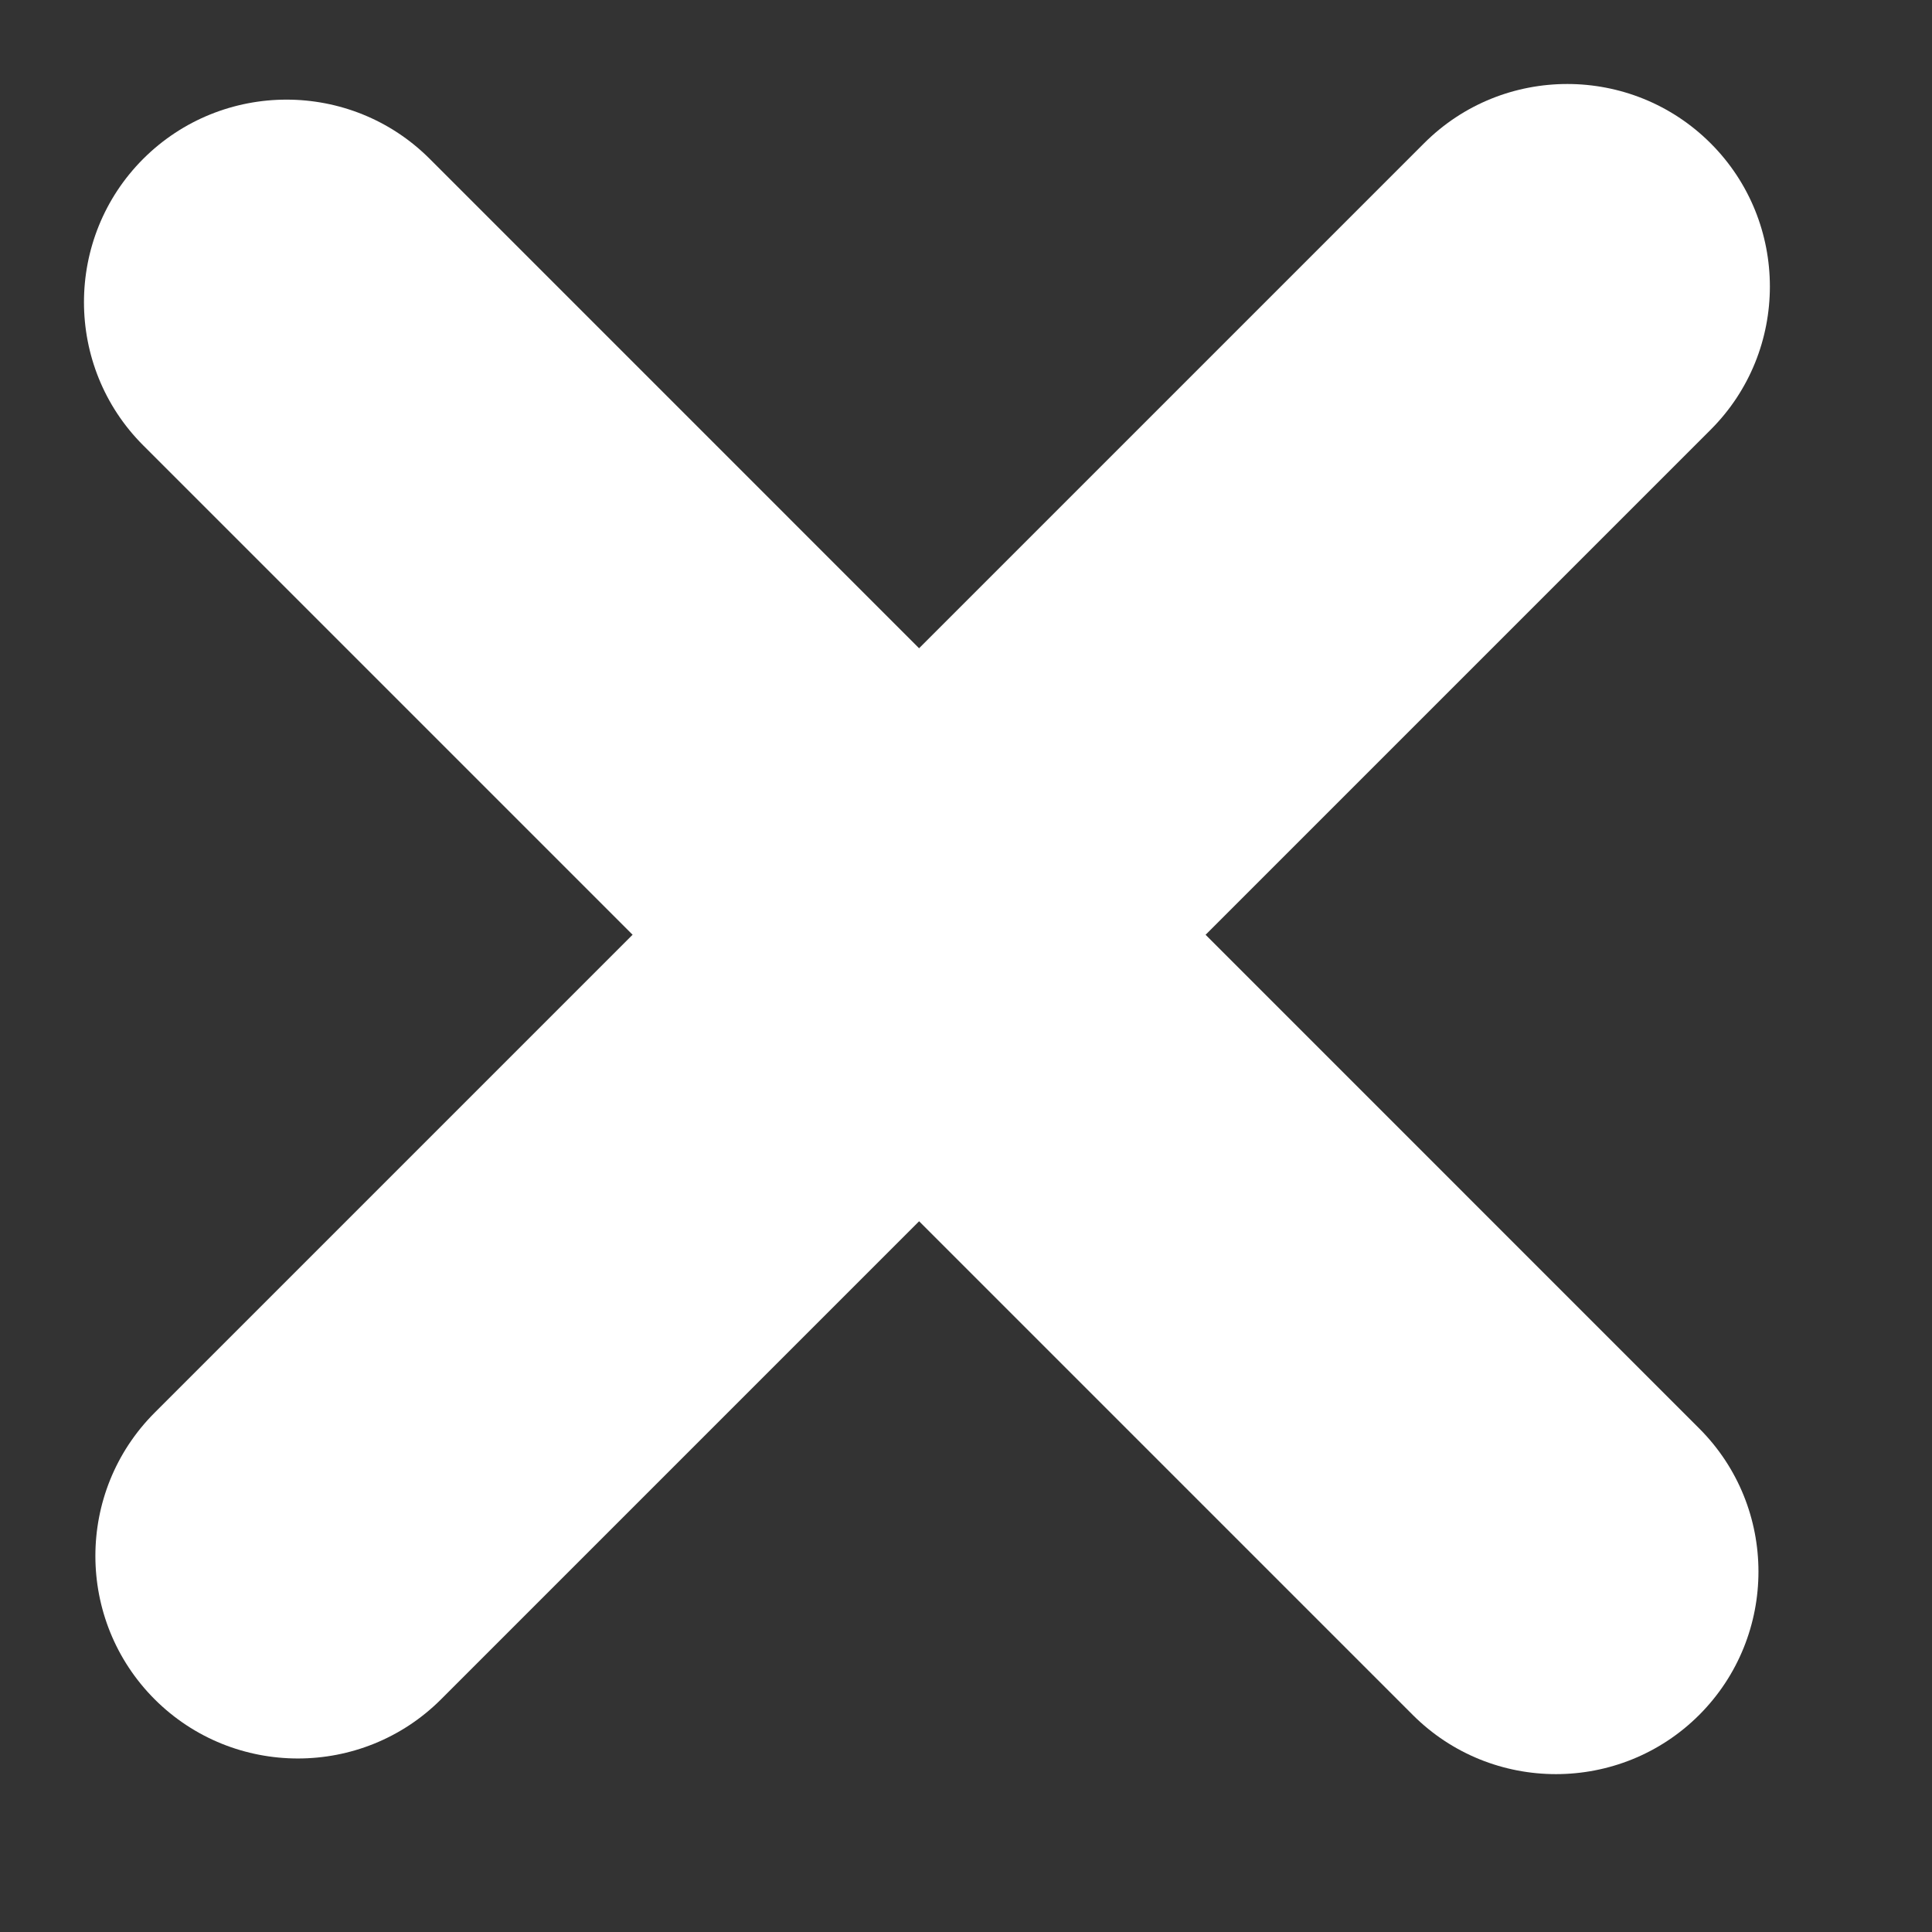 <svg width="20" height="20" viewBox="0 0 20 20" fill="none" xmlns="http://www.w3.org/2000/svg">
<rect x="0" y="0" width="20" height="20" fill="#333333" stroke="none"/>
<path d="M17.59 14.787L4.448 1.644C3.631 0.827 2.301 0.827 1.482 1.645C0.665 2.463 0.665 3.793 1.482 4.61L14.625 17.753C15.442 18.57 16.772 18.57 17.59 17.753C18.408 16.934 18.408 15.604 17.59 14.787Z" fill="white"/>
<path d="M14.743 1.482L1.6 14.625C0.783 15.443 0.783 16.772 1.601 17.591C2.419 18.408 3.749 18.408 4.566 17.591L17.709 4.448C18.526 3.631 18.526 2.301 17.709 1.484C16.89 0.665 15.56 0.665 14.743 1.482V1.482Z" fill="white"/>
</svg>
